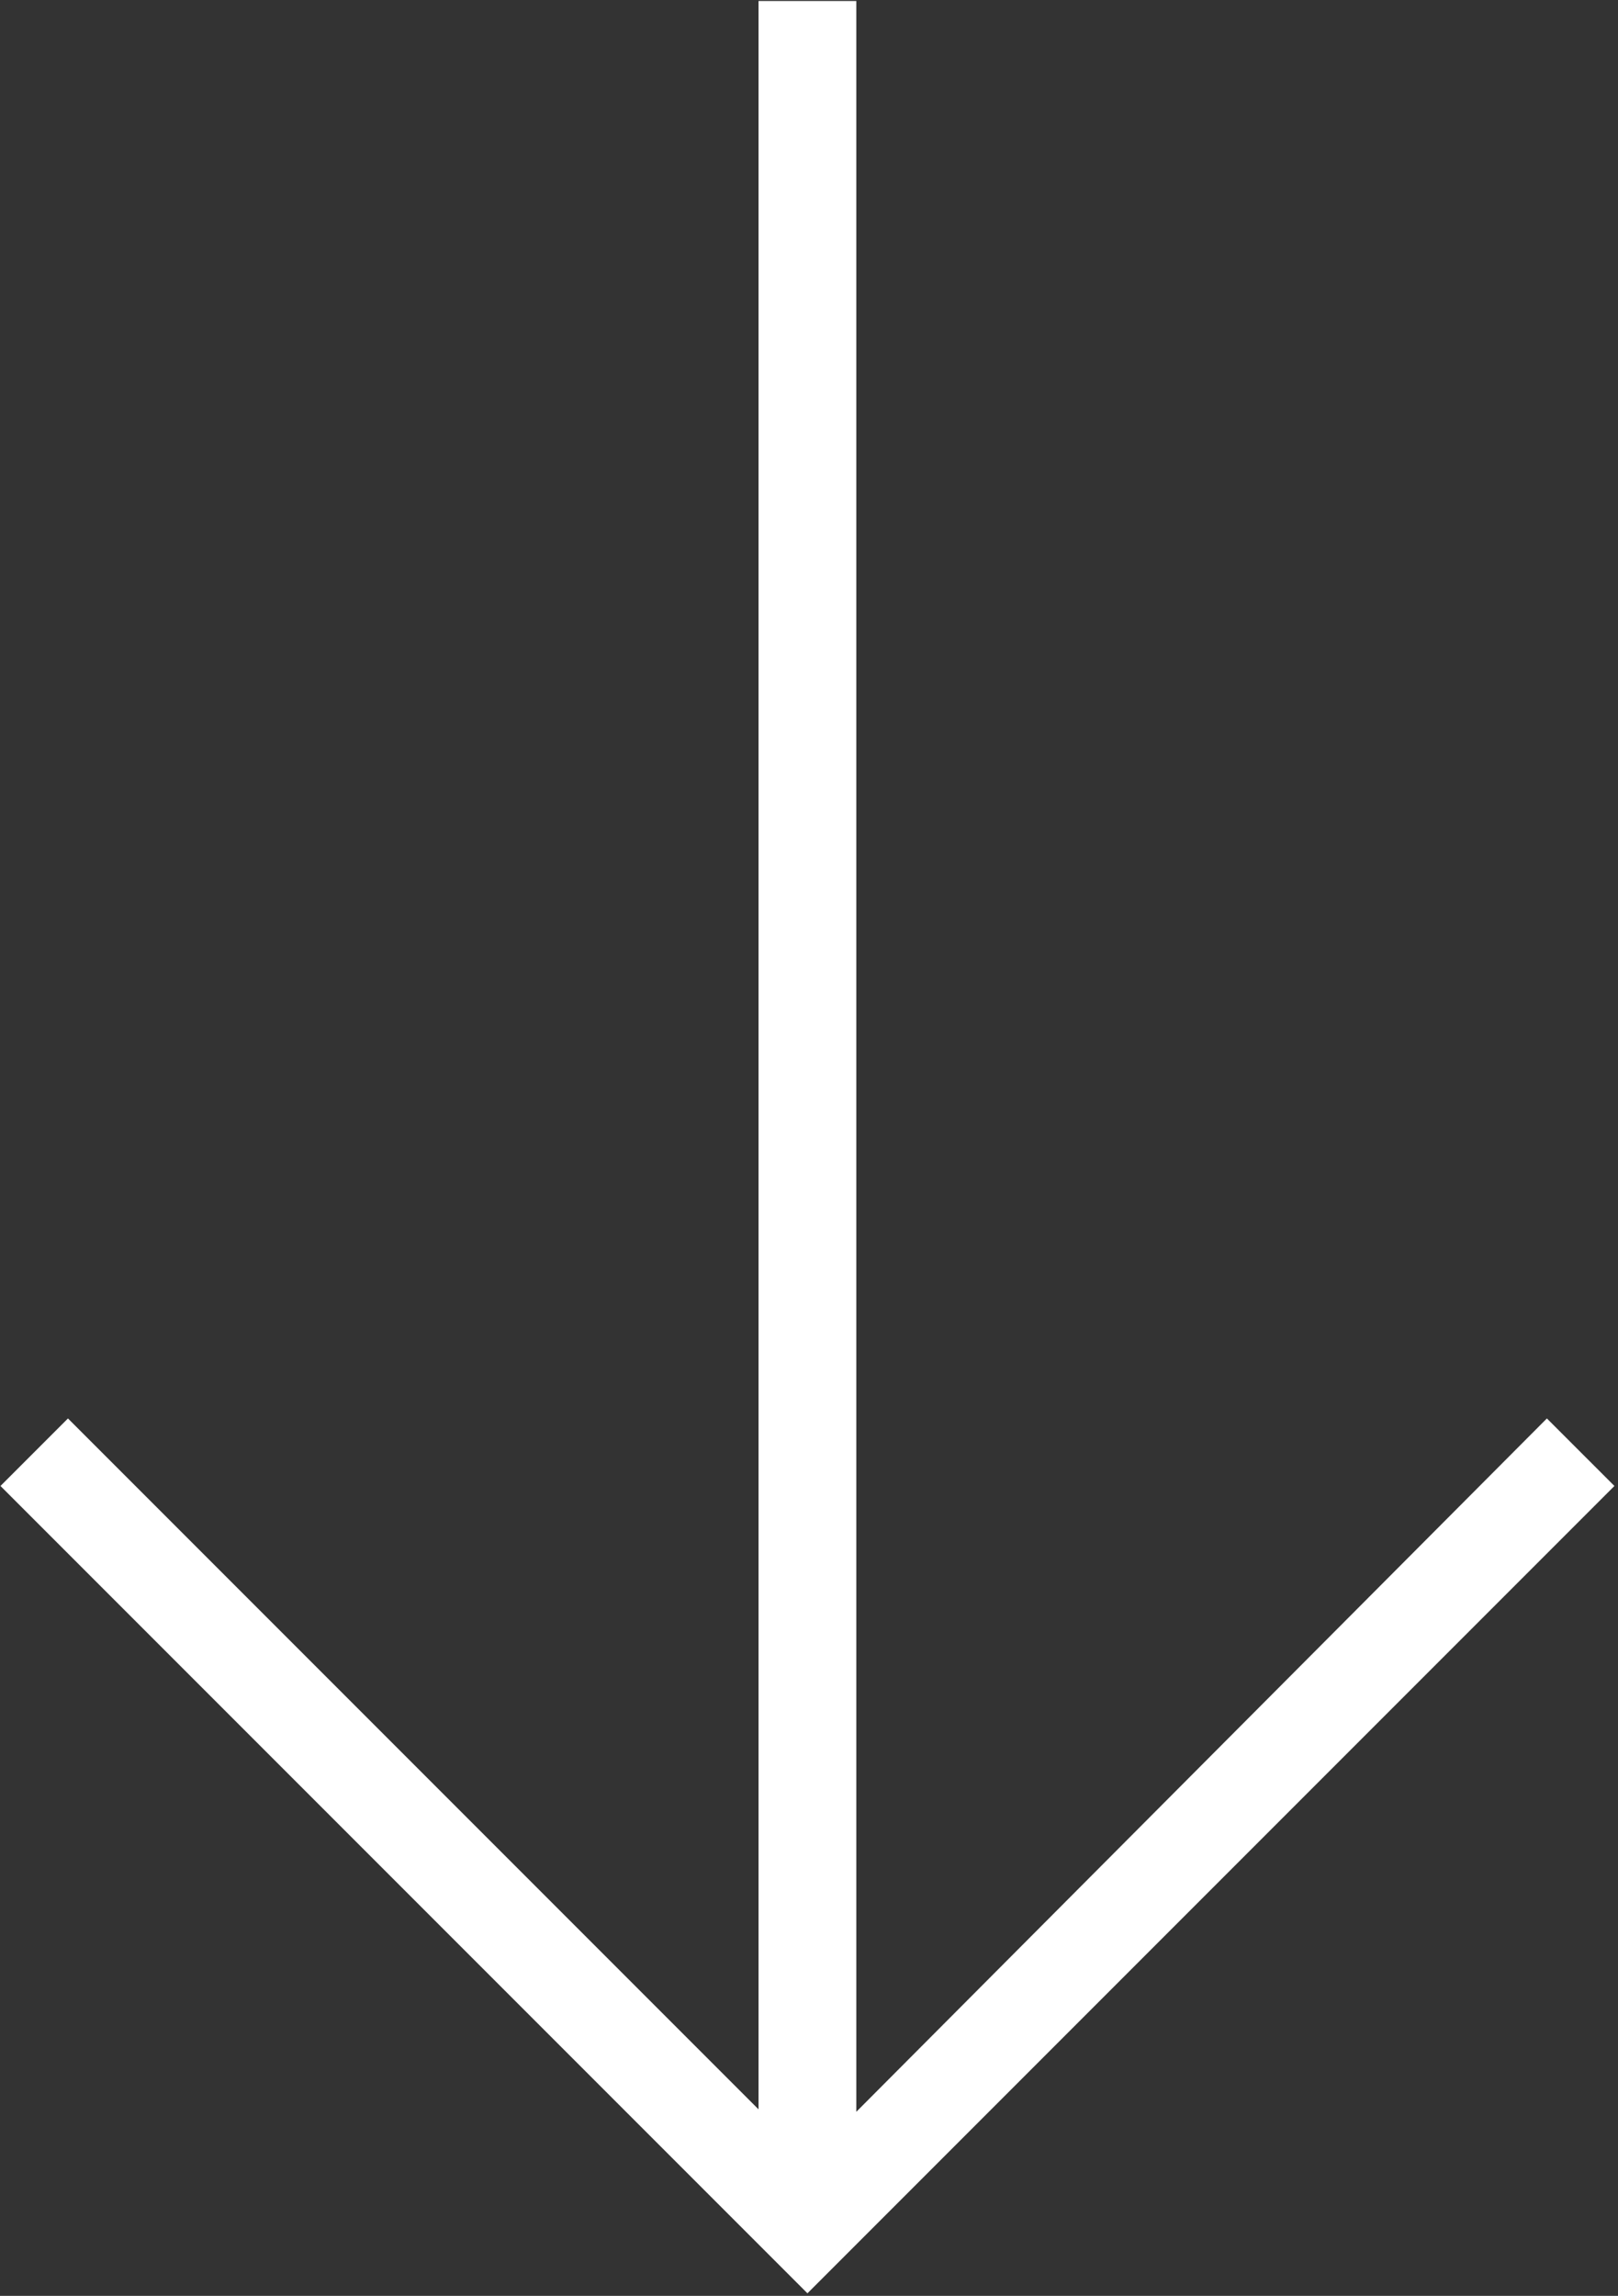 <svg xmlns="http://www.w3.org/2000/svg" width="404" height="573" viewBox="0 0 404 573" fill="none"><rect x="0" y="0" width="404" height="573" fill="#333333" stroke="none"/><path d="M0.118 370.868L16.969 354.016L189.395 526.443L189.395 0.25L213.819 0.25L213.819 527.054L386.245 354.016L403.104 370.868L201.611 572.361L0.118 370.868Z" fill="white"></path></svg>